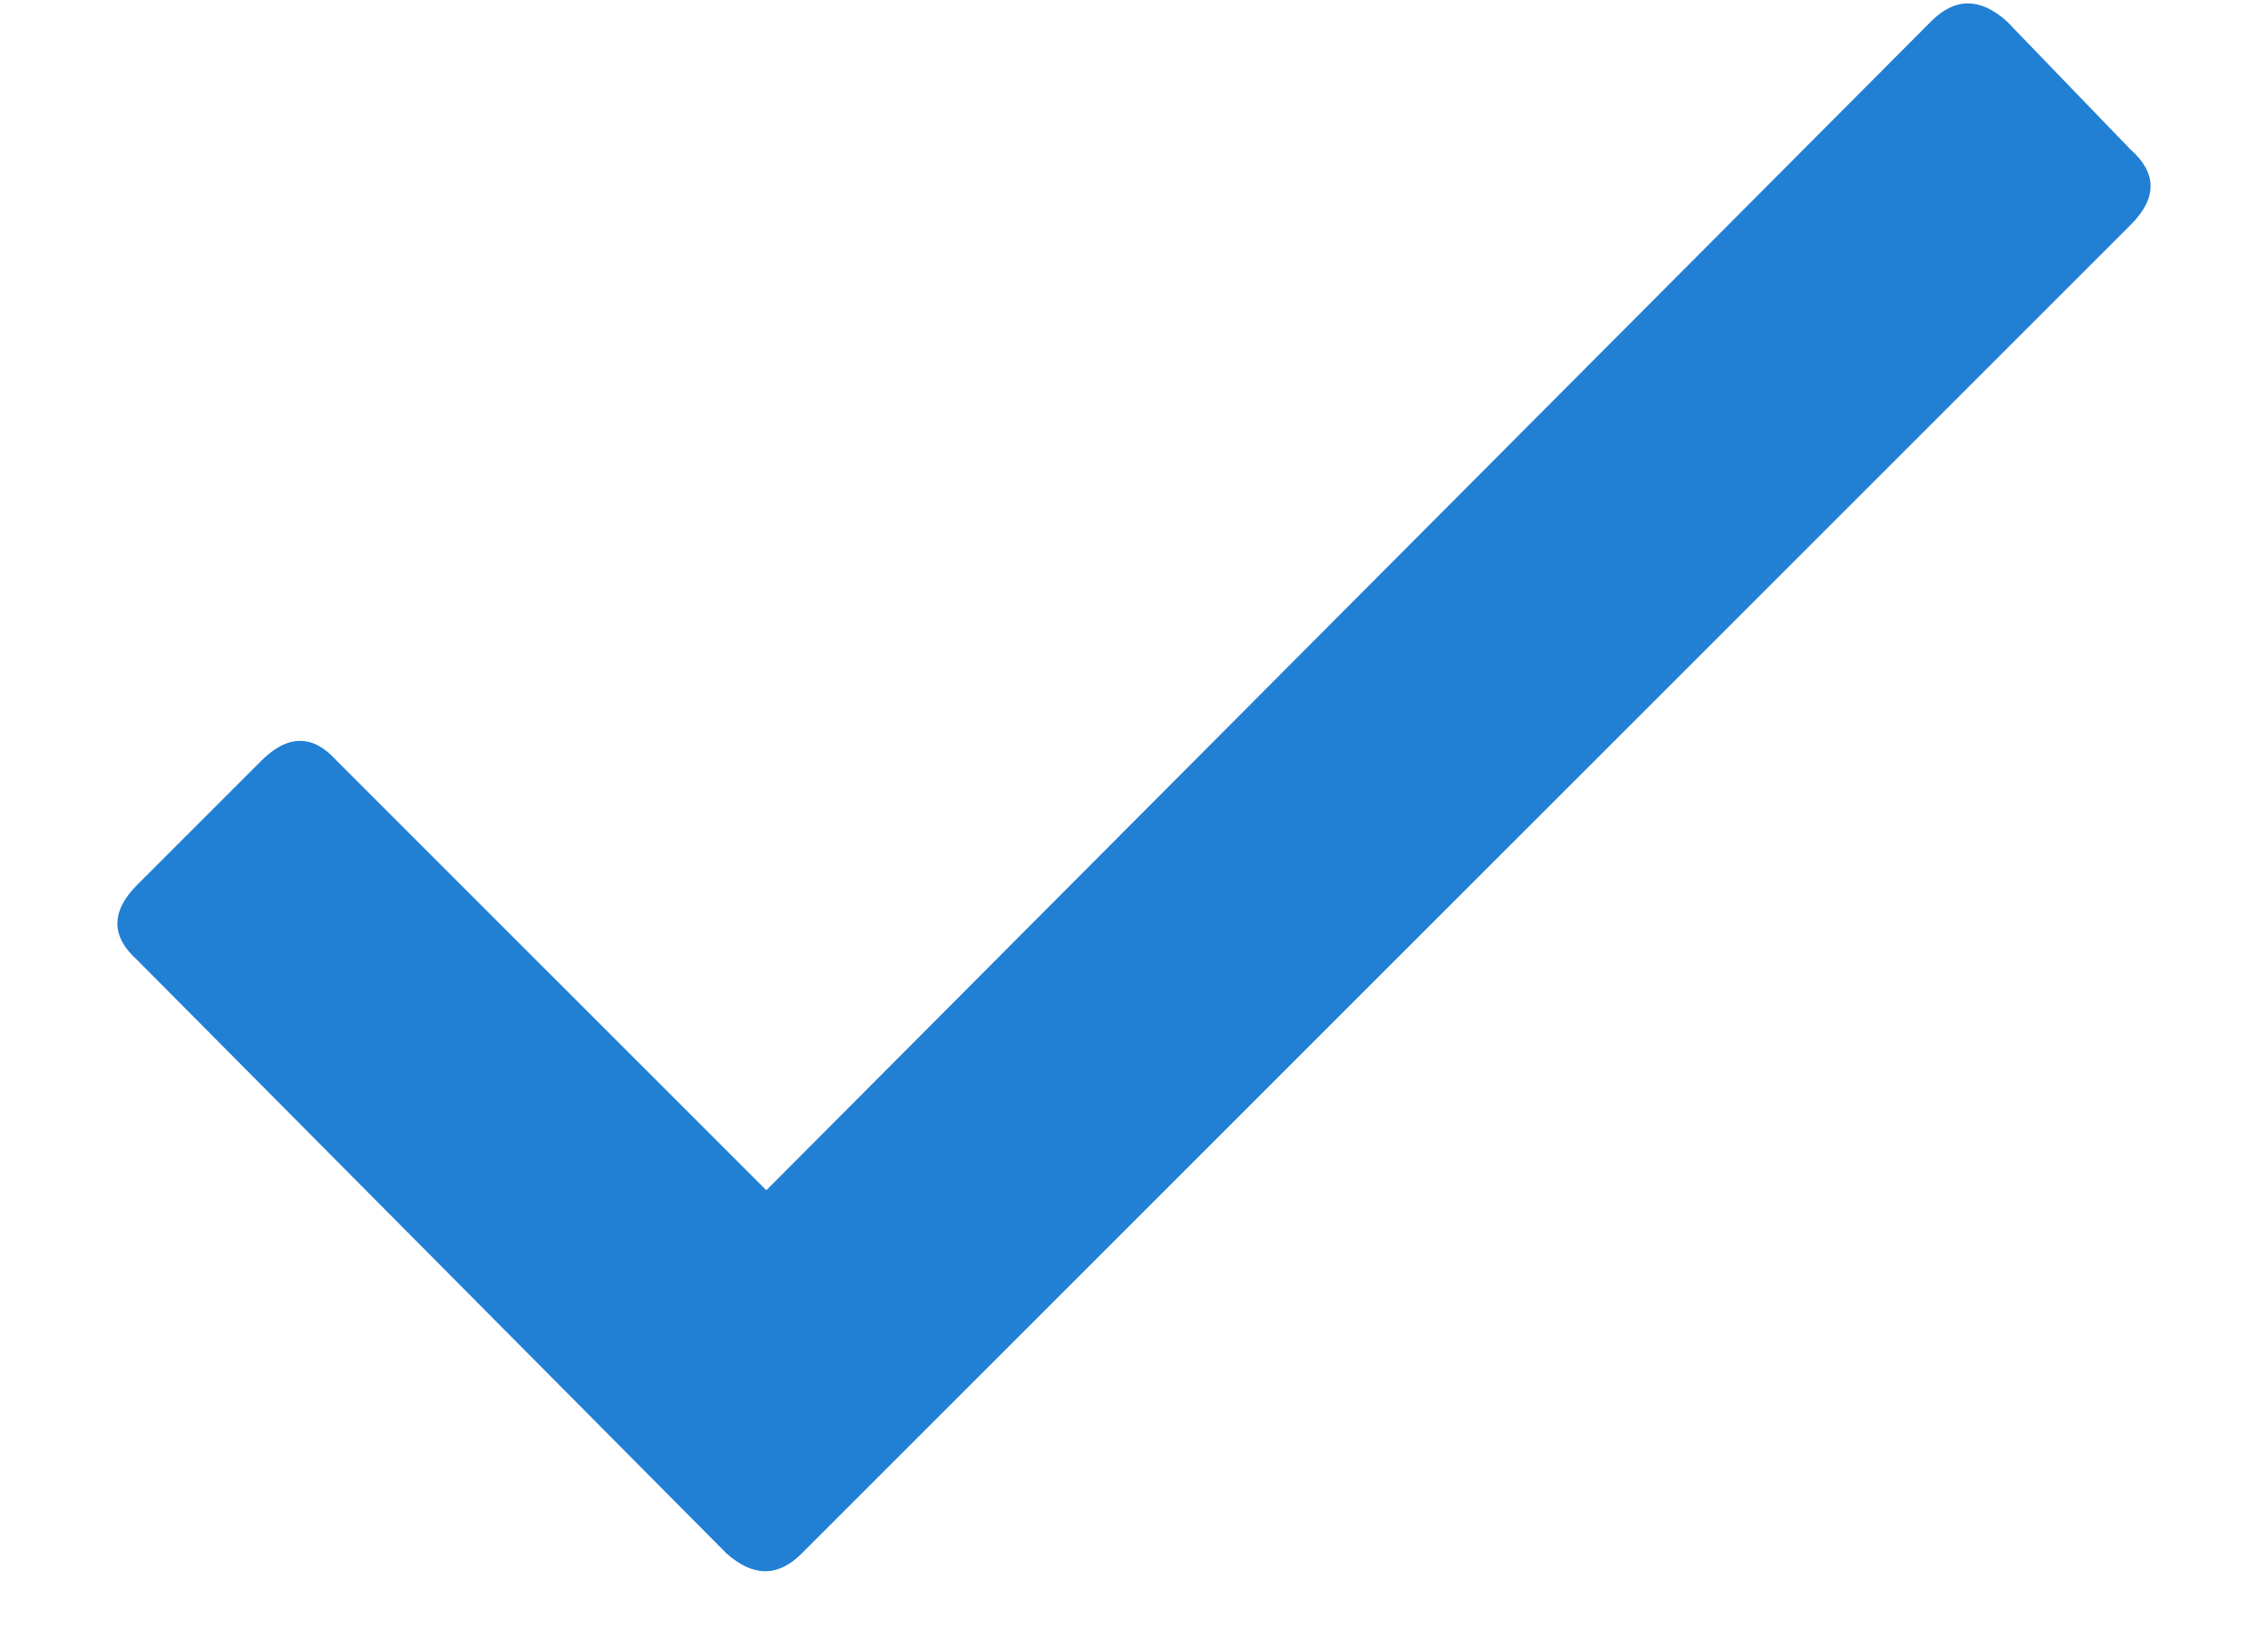 <svg width="18" height="13" fill="none" xmlns="http://www.w3.org/2000/svg"><path d="M15.328.168c.188-.188.387-.188.598 0l.984 1.02c.211.187.211.386 0 .597L6.363 12.332c-.187.188-.386.188-.597 0L1.09 7.622c-.211-.188-.211-.388 0-.599l.984-.984c.211-.21.41-.21.598 0l3.41 3.41L15.328.168z" fill="#217FD4"/></svg>